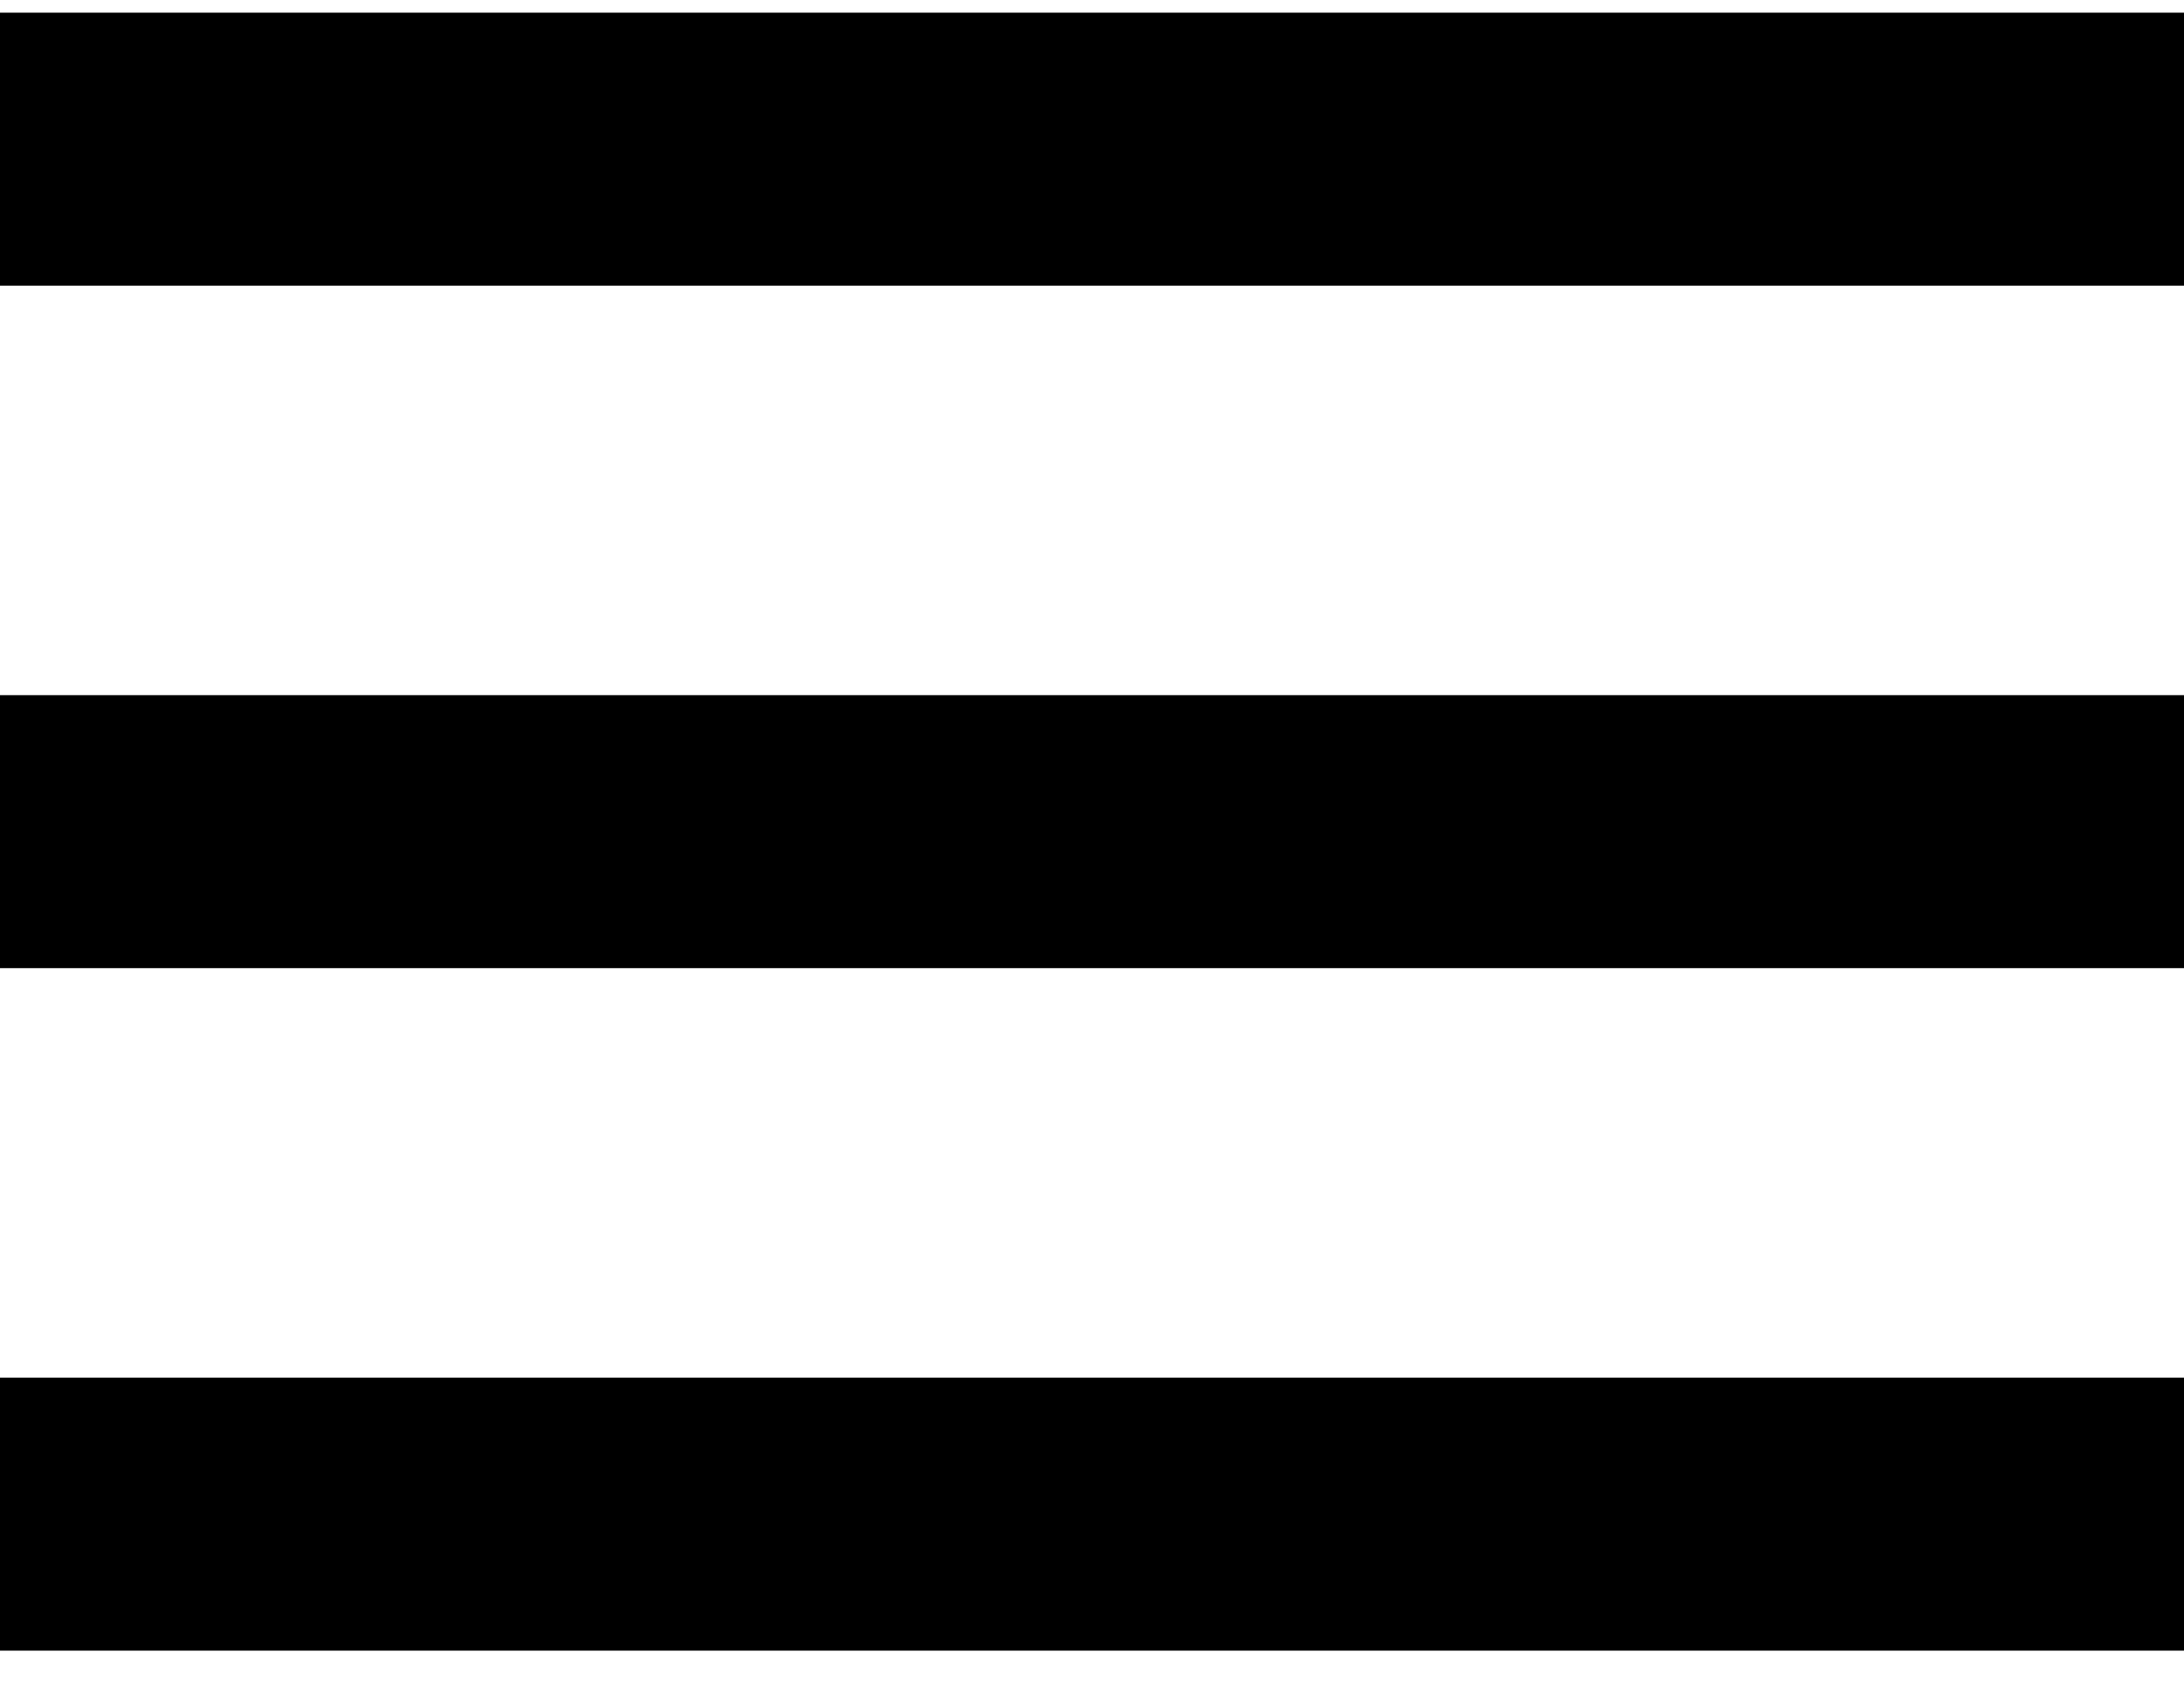 <svg width="40" height="31" fill="none" xmlns="http://www.w3.org/2000/svg"><path d="M0 .232h40v5H0v-5Zm0 12.5h40v5H0v-5Zm0 12.5h40v5H0v-5Z" fill="#091943" style="fill:color(display-p3 .035 .098 .263);fill-opacity:1"/></svg>
